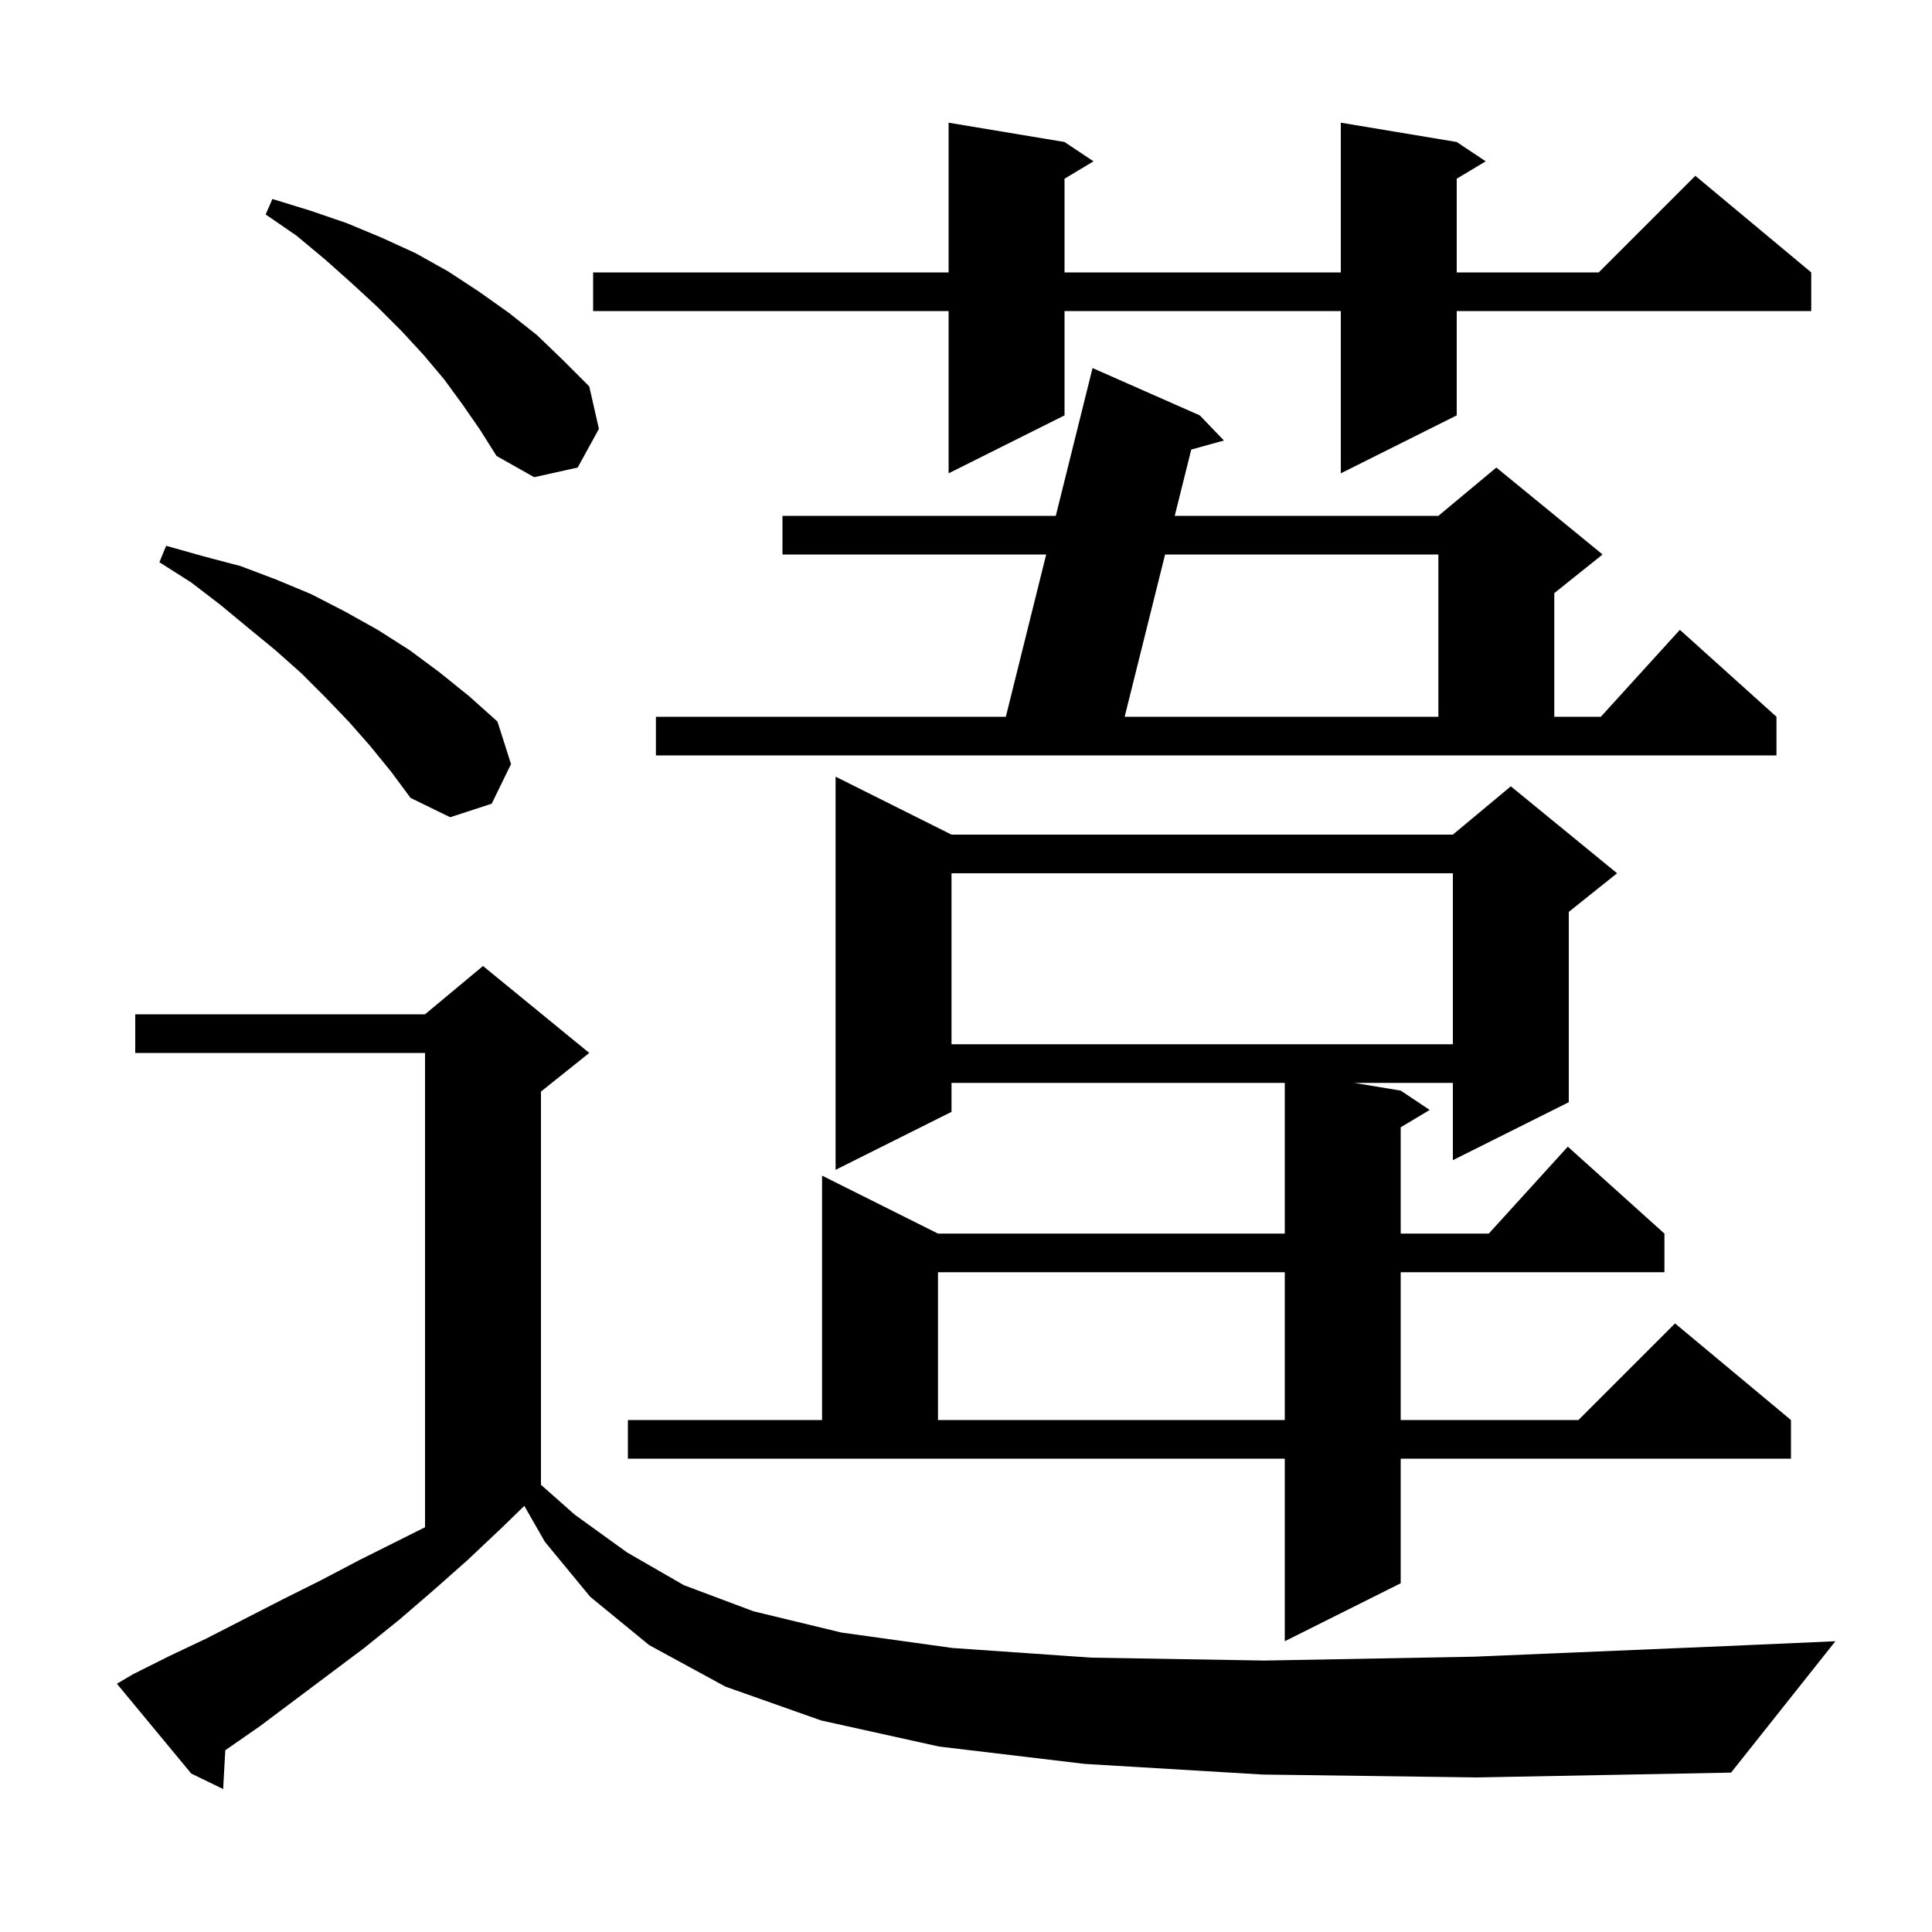 <svg xmlns="http://www.w3.org/2000/svg" xmlns:xlink="http://www.w3.org/1999/xlink" version="1.1" baseProfile="full" viewBox="0 0 200 200" width="200" height="200"><g fill="currentColor"><path d="M 130.7 183.7 L 112.3 182.6 L 97.2 180.8 L 85.0 178.1 L 75.1 174.6 L 67.2 170.3 L 61.1 165.3 L 56.4 159.6 L 54.278 155.887 L 52.0 158.1 L 48.4 161.5 L 44.9 164.6 L 41.3 167.7 L 37.7 170.6 L 26.9 178.7 L 23.323 181.184 L 23.1 185.2 L 19.8 183.6 L 12.1 174.3 L 13.8 173.3 L 17.6 171.4 L 21.4 169.6 L 29.2 165.6 L 33.2 163.6 L 37.2 161.5 L 44.0 158.1 L 44.0 109.0 L 14.0 109.0 L 14.0 105.0 L 44.0 105.0 L 50.0 100.0 L 61.0 109.0 L 56.0 113.0 L 56.0 153.704 L 59.5 156.8 L 64.9 160.7 L 70.8 164.1 L 78.0 166.8 L 87.1 169.0 L 98.6 170.6 L 113.0 171.6 L 130.9 171.9 L 152.6 171.5 L 178.7 170.4 L 190.0 169.9 L 179.2 183.5 L 152.9 184.0 Z M 65.0 147.0 L 85.1 147.0 L 85.1 121.7 L 97.1 127.7 L 133.0 127.7 L 133.0 112.1 L 98.5 112.1 L 98.5 115.1 L 86.5 121.1 L 86.5 80.4 L 98.5 86.4 L 150.4 86.4 L 156.4 81.4 L 167.4 90.4 L 162.4 94.4 L 162.4 114.1 L 150.4 120.1 L 150.4 112.1 L 140.2 112.1 L 145.0 112.9 L 148.0 114.9 L 145.0 116.7 L 145.0 127.7 L 154.118 127.7 L 162.3 118.7 L 172.3 127.7 L 172.3 131.7 L 145.0 131.7 L 145.0 147.0 L 163.4 147.0 L 173.4 137.0 L 185.4 147.0 L 185.4 151.0 L 145.0 151.0 L 145.0 163.9 L 133.0 169.9 L 133.0 151.0 L 65.0 151.0 Z M 97.1 131.7 L 97.1 147.0 L 133.0 147.0 L 133.0 131.7 Z M 98.5 90.4 L 98.5 108.1 L 150.4 108.1 L 150.4 90.4 Z M 38.3 77.2 L 36.1 74.7 L 33.7 72.2 L 31.2 69.7 L 28.5 67.3 L 25.7 65.0 L 22.8 62.6 L 19.8 60.3 L 16.5 58.2 L 17.2 56.5 L 21.1 57.6 L 24.9 58.6 L 28.6 60.0 L 32.2 61.5 L 35.7 63.3 L 39.1 65.2 L 42.4 67.3 L 45.5 69.6 L 48.6 72.1 L 51.5 74.7 L 52.9 79.1 L 50.9 83.2 L 46.6 84.6 L 42.5 82.6 L 40.5 79.9 Z M 67.9 74.2 L 104.123 74.2 L 108.301 57.4 L 81.0 57.4 L 81.0 53.4 L 109.295 53.4 L 113.1 38.1 L 124.2 43.0 L 126.7 45.6 L 123.318 46.539 L 121.608 53.4 L 148.9 53.4 L 154.9 48.4 L 165.9 57.4 L 160.9 61.4 L 160.9 74.2 L 165.718 74.2 L 173.9 65.2 L 183.9 74.2 L 183.9 78.2 L 67.9 78.2 Z M 120.611 57.4 L 116.424 74.2 L 148.9 74.2 L 148.9 57.4 Z M 47.9 41.9 L 46.0 39.3 L 43.9 36.8 L 41.6 34.3 L 39.1 31.8 L 36.5 29.4 L 33.7 26.9 L 30.7 24.4 L 27.5 22.2 L 28.2 20.6 L 32.1 21.8 L 35.9 23.1 L 39.5 24.6 L 43.0 26.2 L 46.4 28.1 L 49.6 30.2 L 52.7 32.4 L 55.6 34.7 L 58.3 37.3 L 61.0 40.0 L 62.0 44.4 L 59.8 48.4 L 55.3 49.4 L 51.4 47.2 L 49.7 44.5 Z M 150.8 14.7 L 153.8 16.7 L 150.8 18.5 L 150.8 28.2 L 165.5 28.2 L 175.5 18.2 L 187.5 28.2 L 187.5 32.2 L 150.8 32.2 L 150.8 43.0 L 138.8 49.0 L 138.8 32.2 L 110.2 32.2 L 110.2 43.0 L 98.2 49.0 L 98.2 32.2 L 61.4 32.2 L 61.4 28.2 L 98.2 28.2 L 98.2 12.7 L 110.2 14.7 L 113.2 16.7 L 110.2 18.5 L 110.2 28.2 L 138.8 28.2 L 138.8 12.7 Z "/></g></svg>
